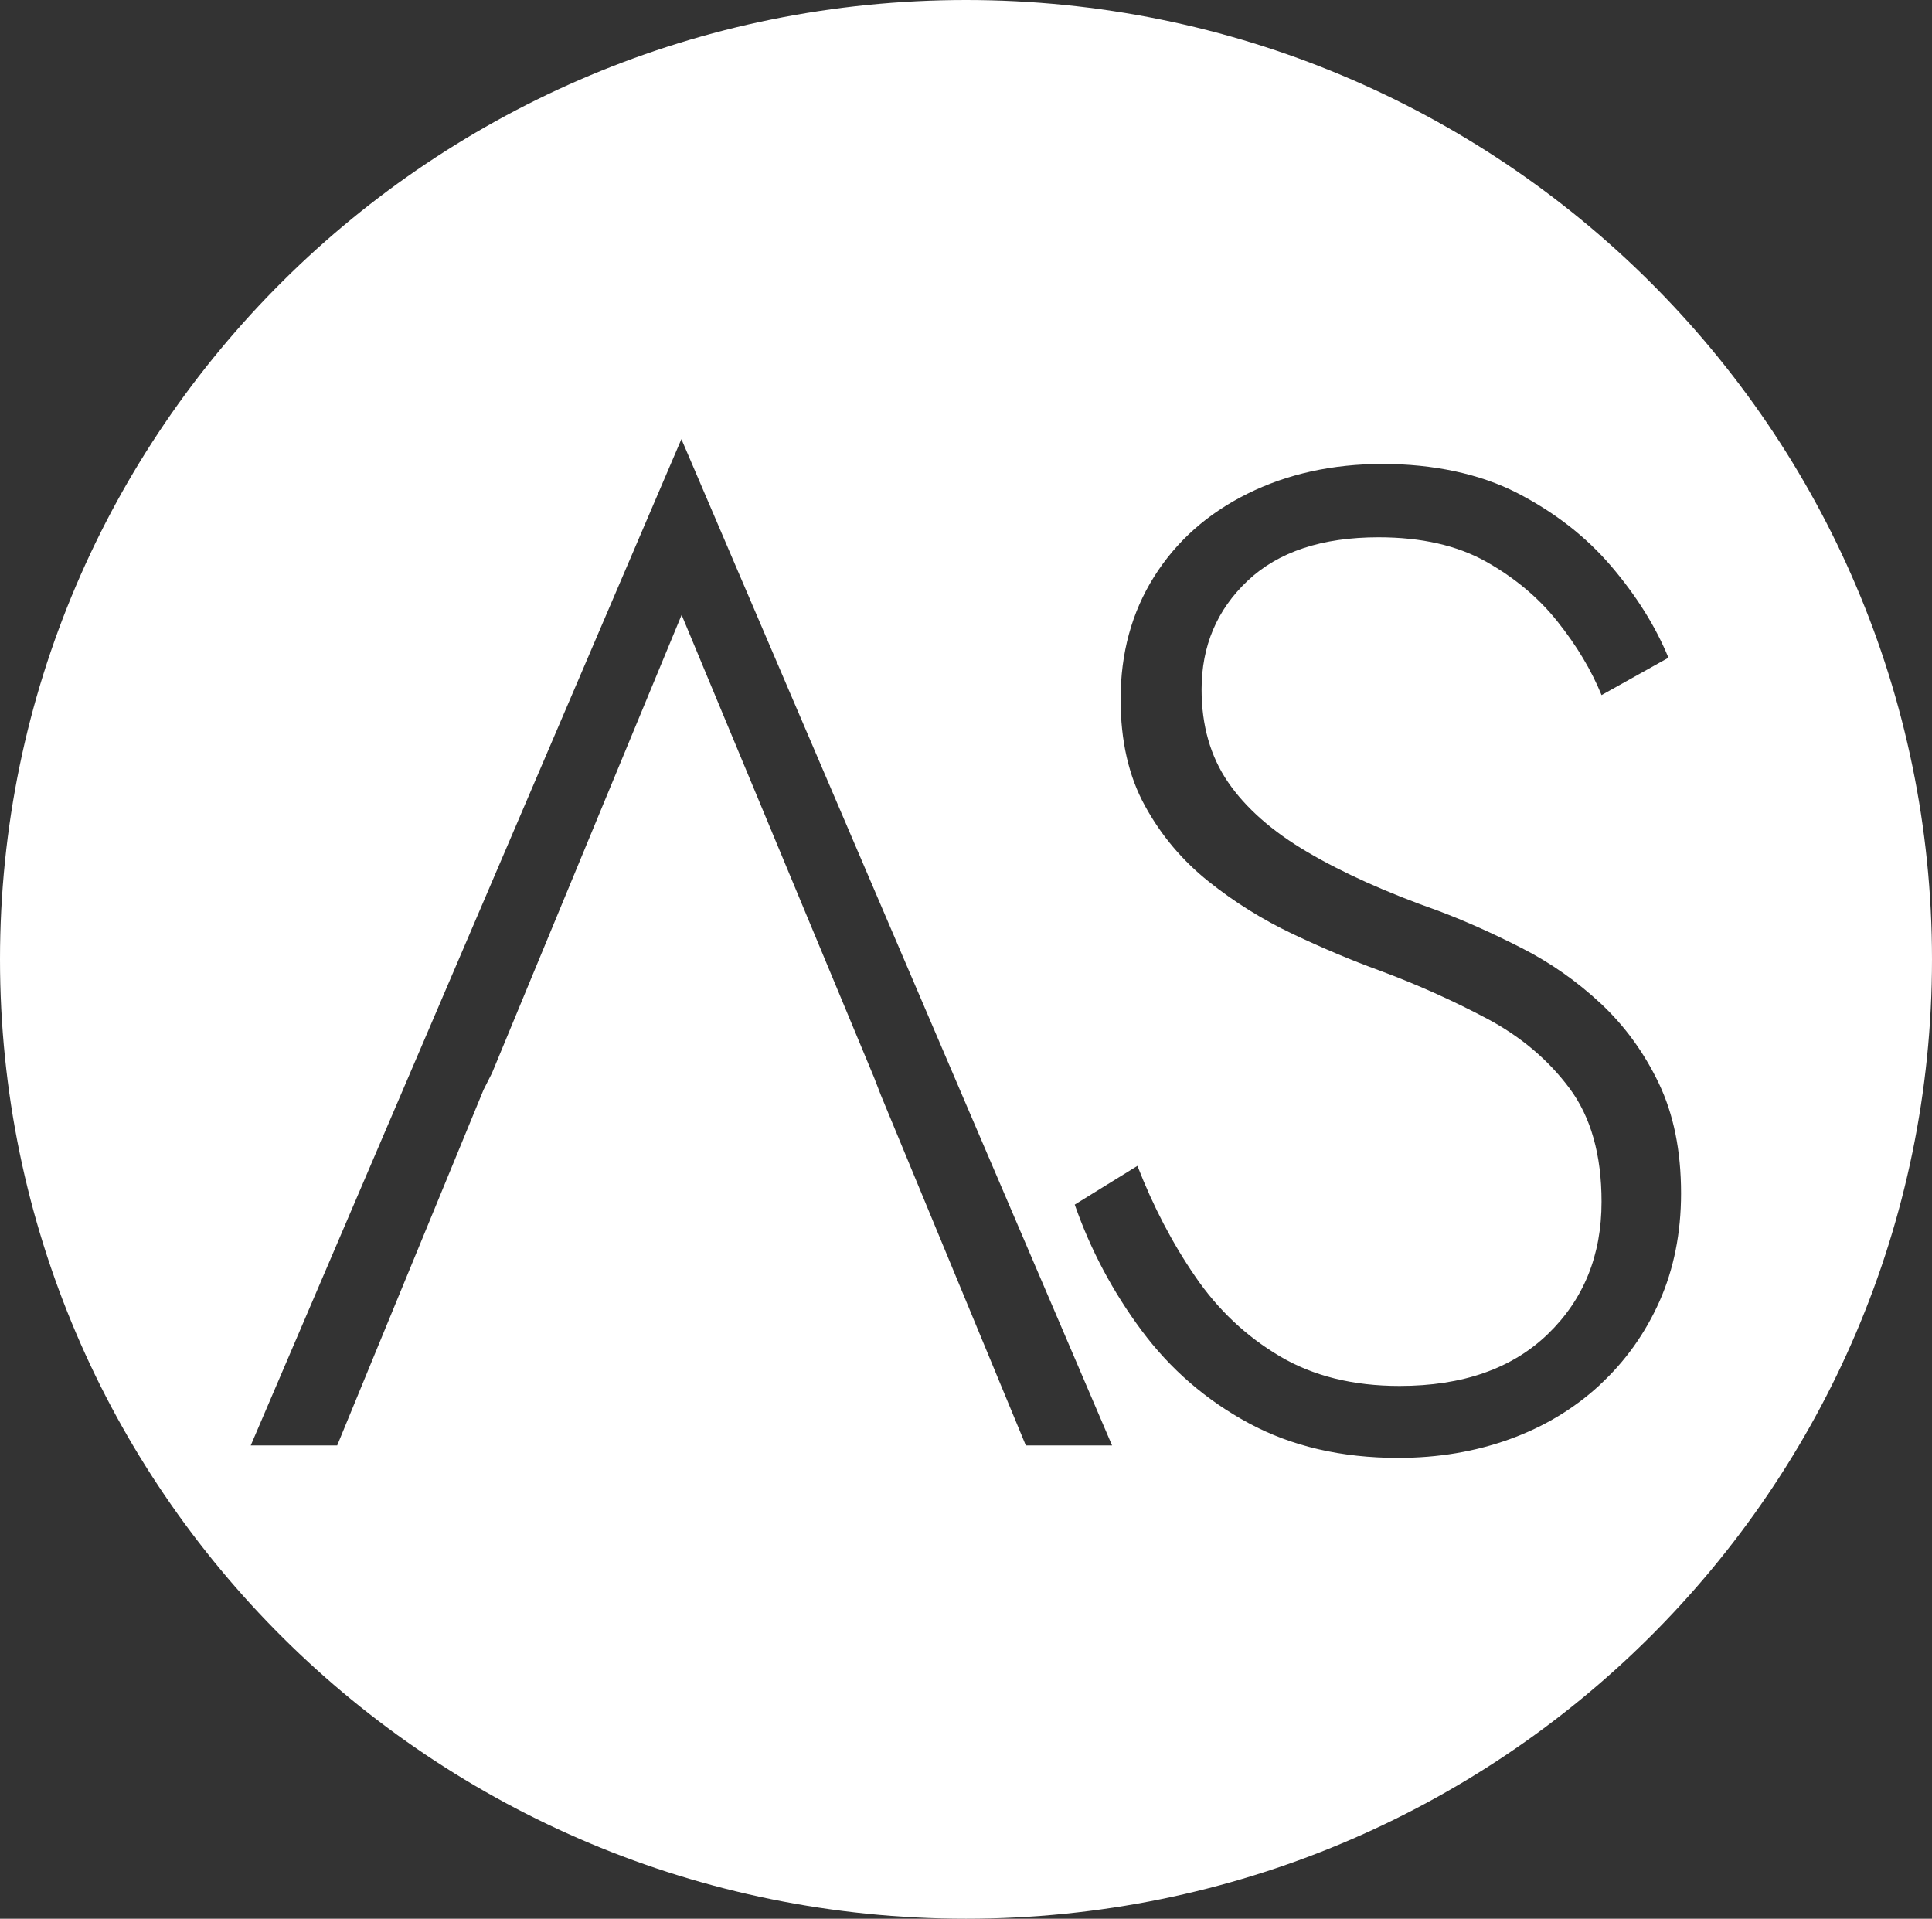 <svg width="144" height="143" viewBox="0 0 144 143" fill="none" xmlns="http://www.w3.org/2000/svg">
<rect x="0" y="0" width="144" height="143" fill="#333333" stroke="none"/>
<path d="M72 0C32.233 0 0 32.01 0 71.5C0 110.99 32.233 143 72 143C111.767 143 144 110.99 144 71.5C144 32.01 111.767 0 72 0ZM76.46 107.729L65.658 81.627L65.141 80.289L50.804 45.827L36.67 79.977L36.043 81.215L25.131 107.729H18.688L50.788 32.726L82.888 107.729H76.445H76.46ZM119.221 103.237C117.317 104.989 115.082 106.335 112.519 107.262C109.956 108.188 107.189 108.655 104.21 108.655C99.985 108.655 96.277 107.791 93.094 106.078C89.904 104.358 87.239 102.054 85.091 99.166C82.943 96.278 81.281 93.148 80.105 89.778L84.777 86.89C85.953 89.918 87.388 92.666 89.089 95.141C90.782 97.617 92.883 99.594 95.376 101.073C97.868 102.552 100.847 103.292 104.312 103.292C109.023 103.292 112.707 101.999 115.372 99.423C118.038 96.846 119.37 93.561 119.37 89.568C119.37 86.057 118.571 83.239 116.979 81.106C115.388 78.973 113.327 77.237 110.795 75.898C108.263 74.559 105.613 73.368 102.846 72.341C100.769 71.586 98.605 70.675 96.355 69.608C94.106 68.542 92.005 67.234 90.069 65.685C88.132 64.136 86.549 62.268 85.342 60.065C84.127 57.862 83.523 55.215 83.523 52.117C83.523 48.676 84.354 45.632 86.016 42.986C87.678 40.339 89.998 38.276 92.977 36.797C95.956 35.318 99.311 34.578 103.058 34.578C106.805 34.578 110.277 35.302 113.084 36.742C115.89 38.19 118.226 40.012 120.099 42.207C121.973 44.41 123.392 46.675 124.356 49.019L119.37 51.805C118.61 49.945 117.52 48.123 116.101 46.341C114.683 44.55 112.895 43.056 110.748 41.849C108.6 40.65 105.934 40.043 102.752 40.043C98.527 40.043 95.274 41.125 92.985 43.289C90.696 45.453 89.559 48.154 89.559 51.385C89.559 54.071 90.218 56.375 91.534 58.298C92.851 60.22 94.827 61.964 97.453 63.505C100.087 65.055 103.34 66.518 107.22 67.888C109.227 68.643 111.304 69.577 113.452 70.675C115.6 71.772 117.552 73.15 119.323 74.801C121.087 76.451 122.529 78.428 123.635 80.732C124.74 83.037 125.296 85.769 125.296 88.937C125.296 91.895 124.756 94.581 123.69 96.986C122.616 99.392 121.126 101.478 119.221 103.229V103.237Z" fill="white"/>
</svg>
